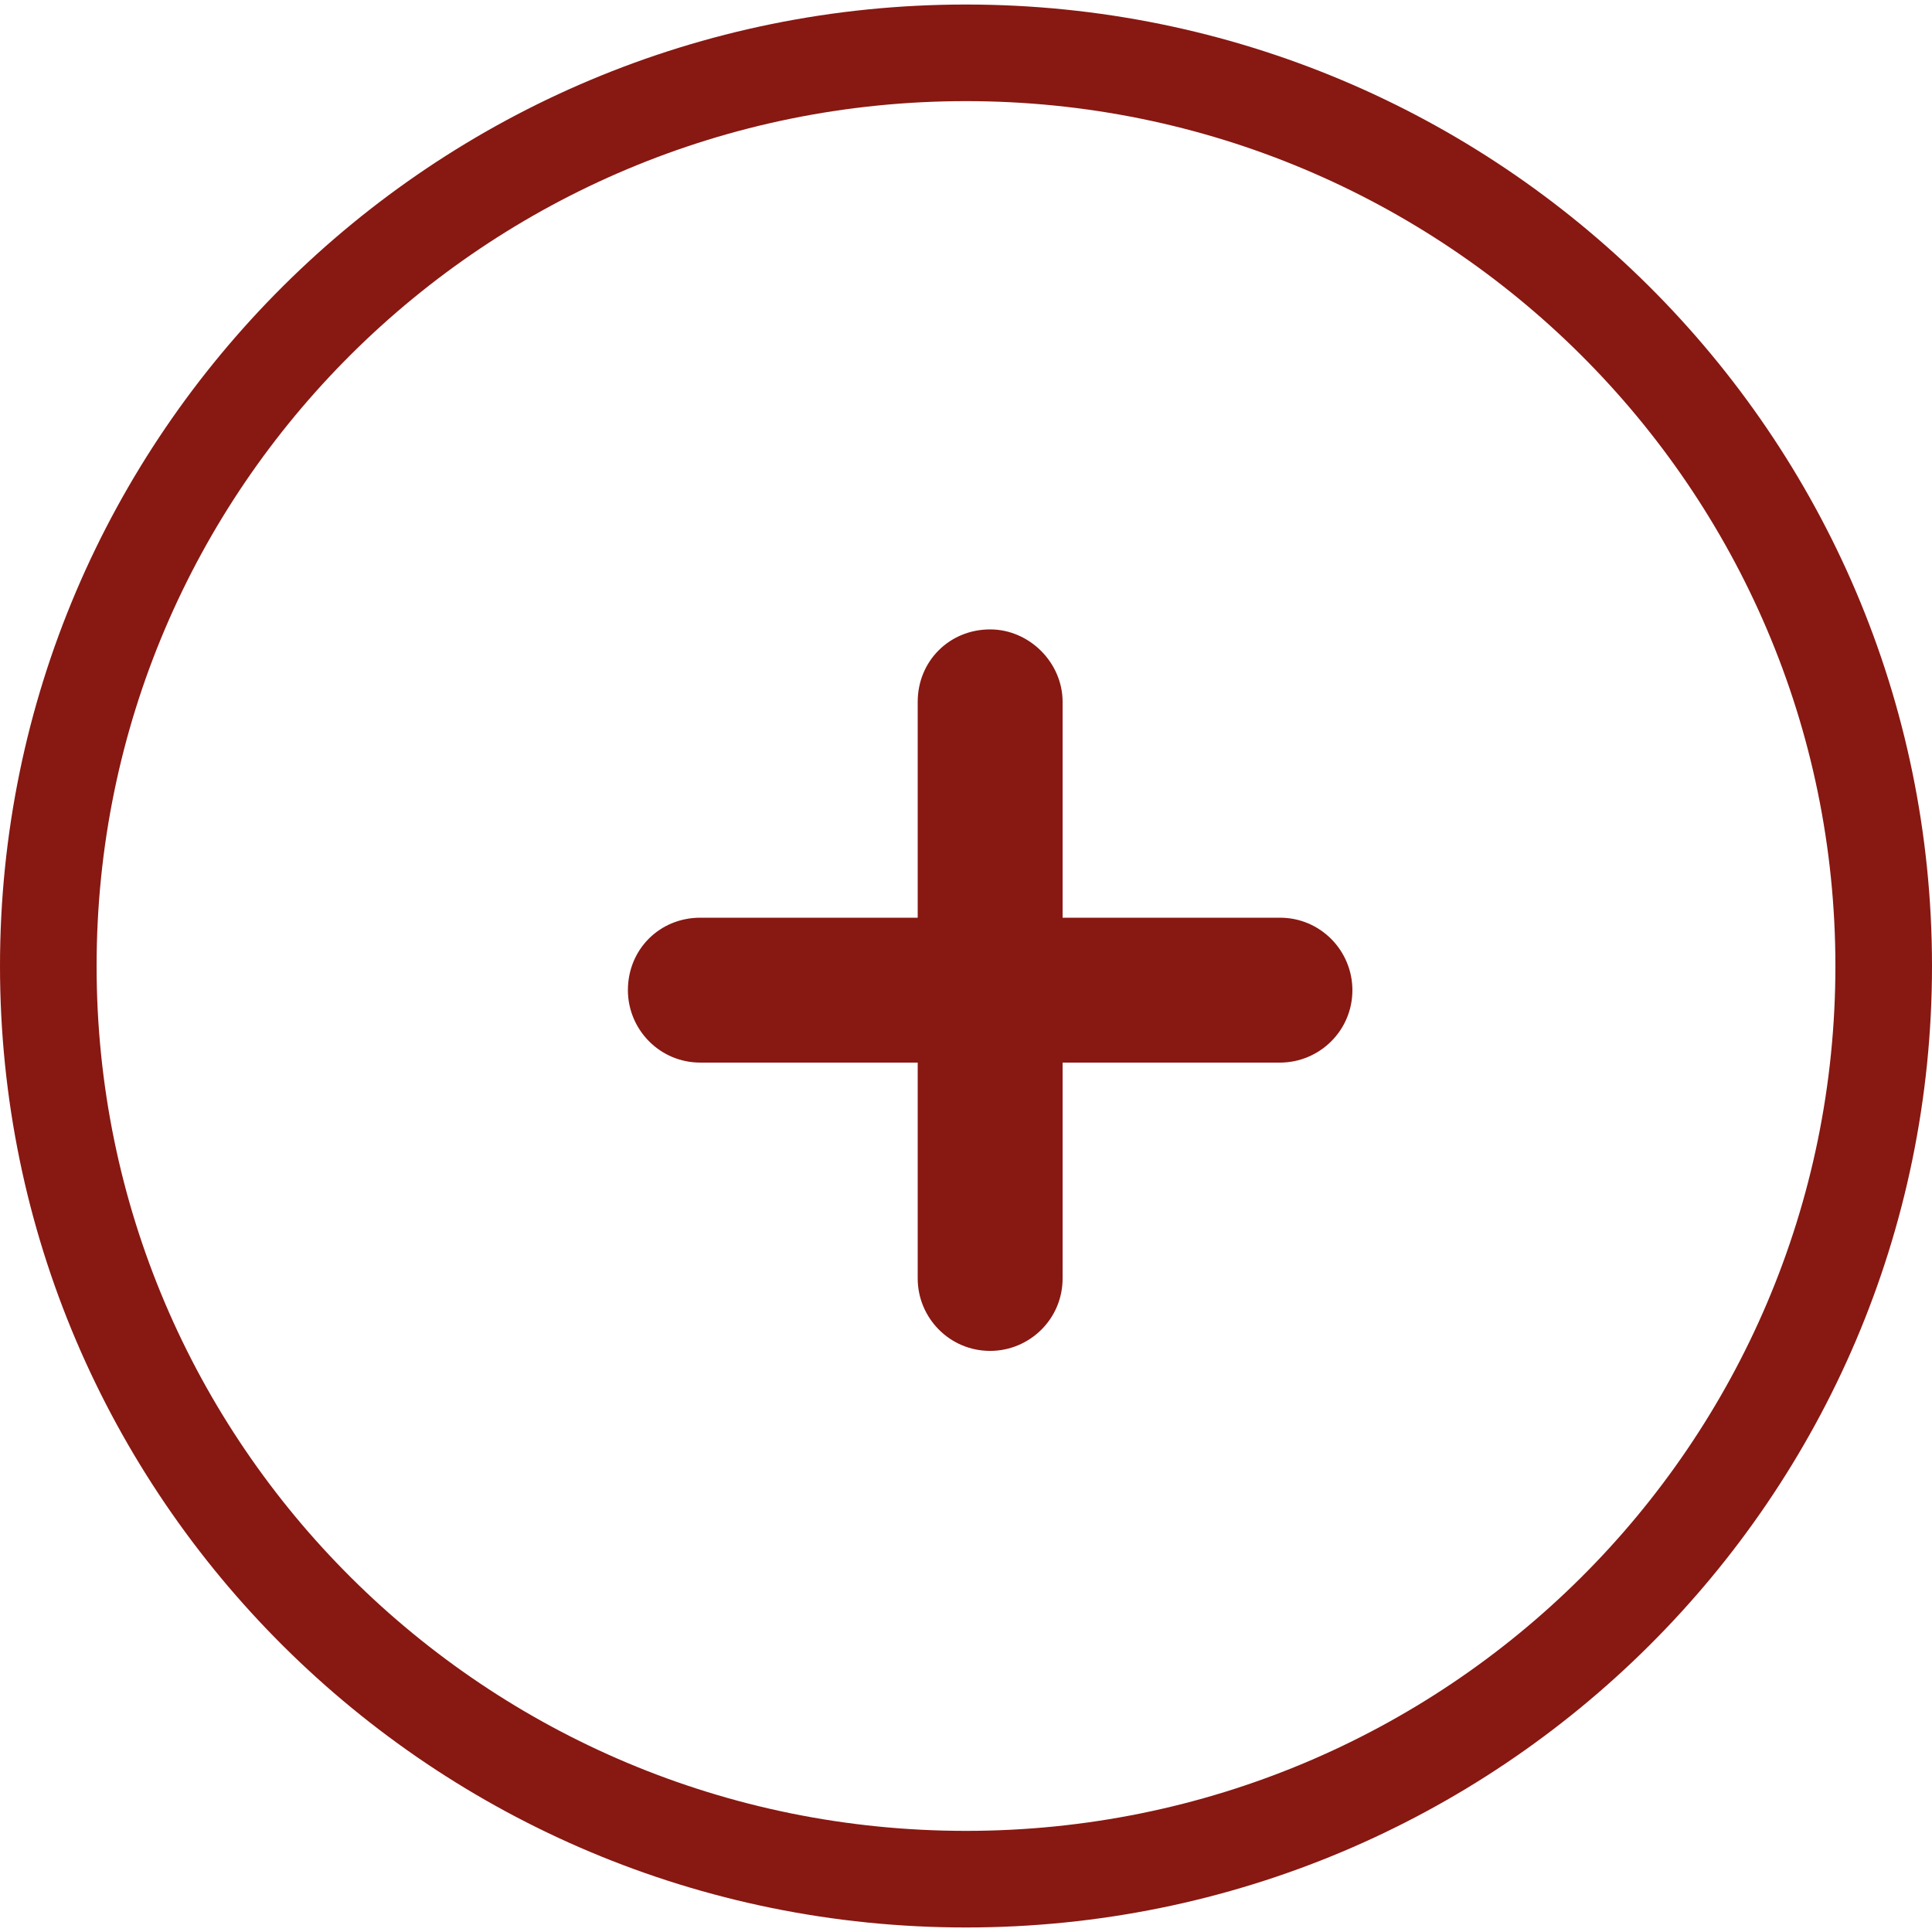 <?xml version="1.0" encoding="UTF-8"?> <svg xmlns="http://www.w3.org/2000/svg" viewBox="0 0 128.00 128.00" data-guides="{&quot;vertical&quot;:[],&quot;horizontal&quot;:[]}"><path fill="#881812" stroke="none" fill-opacity="1" stroke-width="1" stroke-opacity="1" color="rgb(51, 51, 51)" font-size-adjust="" class="st2" display="none" id="tSvge5bf8531b3" title="Path 2" d="M64 0.3C28.7 0.3 0 28.8 0 64C0 99.2 28.7 127.7 64 127.7C99.3 127.7 128 99.2 128 64C128 28.8 99.3 0.3 64 0.3ZM64 121.3C32.2 121.3 6.4 95.7 6.4 64C6.4 32.3 32.2 6.7 64 6.7C76.1 6.7 87.4 10.4 96.7 16.8C110.4 26.2 119.8 41.3 121.4 58.6C121.4 59.1 121.5 68.4 121.4 69.3C118.7 98.5 94 121.3 64 121.3ZM60.8 32.2C46.3 32.2 41.7 45.5 41.6 57.7C44.8 57.7 48 57.7 51.2 57.7C51 48.9 51.9 41.8 60.8 41.8C67.2 41.8 70.4 44.5 70.4 51.4C70.4 55.8 67 58 64 61C57.8 67 58.3 71.4 58 79.7C60.8 79.7 63.6 79.7 66.4 79.7C66.7 72.2 66.6 72.4 72.8 65.8C77 61.7 79.9 57.6 79.9 51.3C80 41.2 74.6 32.2 60.8 32.2ZM64.1 86.3C60.5 86.3 57.7 89.2 57.7 92.7C57.7 96.2 60.6 99.1 64.1 99.1C67.7 99.1 70.5 96.2 70.5 92.7C70.5 89.1 67.6 86.3 64.1 86.3Z"></path><path fill="#881812" stroke="none" fill-opacity="1" stroke-width="1" stroke-opacity="1" color="rgb(51, 51, 51)" font-size-adjust="" class="st2" display="none" id="tSvg131bf1e87d8" title="Path 3" d="M64 0.3C28.7 0.3 0 28.8 0 64C0 99.2 28.7 127.7 64 127.7C99.3 127.7 128 99.2 128 64C128 28.8 99.3 0.3 64 0.3ZM64 121.3C32.2 121.3 6.4 95.7 6.4 64C6.4 32.3 32.2 6.7 64 6.7C95.8 6.7 121.6 32.4 121.6 64C121.6 95.7 95.8 121.3 64 121.3ZM85.7 58.1C80.6 62.167 75.5 66.233 70.4 70.3C70.4 60.767 70.4 51.233 70.4 41.7C70.4 39.5 68.1 38.5 66 38.5C64.667 38.5 63.333 38.5 62 38.5C59.8 38.5 58.1 40.3 58.1 42.4C58.1 51.867 58.1 61.333 58.1 70.8C52.833 66.567 47.567 62.333 42.3 58.1C40.1 58.1 38.4 59.9 38.4 62C38.4 64.367 38.4 66.733 38.4 69.1C46.933 78 55.467 86.9 64 95.8C72.533 86.9 81.067 78 89.6 69.1C89.6 66.733 89.6 64.367 89.6 62C89.6 59.8 87.8 58.1 85.7 58.1Z"></path><path fill="#881812" stroke="none" fill-opacity="1" stroke-width="1" stroke-opacity="1" color="rgb(51, 51, 51)" font-size-adjust="" class="st2" display="none" id="tSvg1e88ab002" title="Path 4" d="M64 0.3C28.7 0.3 0 28.8 0 64C0 99.2 28.7 127.7 64 127.7C99.3 127.7 128 99.2 128 64C128 28.8 99.3 0.3 64 0.3ZM64 121.3C32.2 121.3 6.4 95.7 6.4 64C6.4 32.3 32.2 6.7 64 6.7C95.8 6.7 121.6 32.4 121.6 64C121.6 95.7 95.8 121.3 64 121.3ZM38.4 58.9C38.4 61.267 38.4 63.633 38.4 66C38.4 68.2 40.2 69.9 42.3 69.9C47.4 65.833 52.5 61.767 57.6 57.7C57.6 67.267 57.6 76.833 57.6 86.4C57.6 88.6 59.9 89.6 62 89.6C63.333 89.6 64.667 89.6 66 89.6C68.2 89.6 69.9 87.8 69.9 85.7C69.9 76.2 69.9 66.7 69.9 57.2C75.167 61.433 80.433 65.667 85.7 69.9C87.9 69.9 89.6 68.1 89.6 66C89.6 63.633 89.6 61.267 89.6 58.9C81.067 50 72.533 41.1 64 32.2C55.467 41.1 46.933 50 38.4 58.9Z"></path><path fill="#881812" stroke="none" fill-opacity="1" stroke-width="1" stroke-opacity="1" color="rgb(51, 51, 51)" font-size-adjust="" class="st2" display="none" id="tSvg685e134021" title="Path 5" d="M64 0.3C28.8 0.3 0.3 28.8 0.3 64C0.3 99.2 28.8 127.7 64 127.7C99.2 127.7 127.7 99.2 127.7 64C127.7 28.8 99.2 0.3 64 0.3ZM64 121.3C32.3 121.3 6.7 95.7 6.7 64C6.7 32.3 32.3 6.7 64 6.7C95.7 6.7 121.3 32.4 121.3 64C121.3 95.7 95.7 121.3 64 121.3ZM62 38.5C59.8 38.5 58.1 40.3 58.1 42.4C62.167 47.467 66.233 52.533 70.3 57.6C60.767 57.6 51.233 57.6 41.7 57.6C39.5 57.6 38.5 59.8 38.5 62C38.5 63.333 38.5 64.667 38.5 66C38.5 68.2 40.3 69.9 42.4 69.9C51.867 69.9 61.333 69.9 70.8 69.9C66.567 75.133 62.333 80.367 58.1 85.6C58.1 87.8 59.9 89.5 62 89.5C64.367 89.5 66.733 89.5 69.1 89.5C78 81 86.9 72.5 95.8 64C86.9 55.5 78 47 69.1 38.5C66.733 38.5 64.367 38.5 62 38.5Z"></path><path fill="#881812" stroke="none" fill-opacity="1" stroke-width="1" stroke-opacity="1" color="rgb(51, 51, 51)" font-size-adjust="" class="st2" display="none" id="tSvga0df1977c5" title="Path 6" d="M64 0.3C28.7 0.3 0 28.8 0 64C0 99.2 28.7 127.7 64 127.7C99.3 127.7 128 99.2 128 64C128 28.8 99.3 0.3 64 0.3ZM64 121.3C32.2 121.3 6.4 95.7 6.4 64C6.4 32.3 32.2 6.7 64 6.7C95.8 6.7 121.6 32.4 121.6 64C121.6 95.7 95.8 121.3 64 121.3ZM86.4 57.6C76.8 57.6 67.2 57.6 57.6 57.6C61.7 52.533 65.8 47.467 69.9 42.4C69.9 40.2 68.1 38.5 66 38.5C63.633 38.5 61.267 38.5 58.9 38.5C49.933 47 40.967 55.5 32 64C40.933 72.5 49.867 81 58.8 89.5C61.2 89.5 63.6 89.5 66 89.5C68.2 89.5 69.9 87.7 69.9 85.6C65.633 80.367 61.367 75.133 57.1 69.9C66.633 69.9 76.167 69.9 85.7 69.9C87.9 69.9 89.6 68.1 89.6 66C89.6 64.667 89.6 63.333 89.6 62C89.6 59.9 88.6 57.6 86.4 57.6Z"></path><path fill="#881812" stroke="none" fill-opacity="1" stroke-width="1" stroke-opacity="1" color="rgb(51, 51, 51)" font-size-adjust="" class="st2" display="none" id="tSvg287589463f" title="Path 7" d="M64 0.3C28.7 0.3 0 28.8 0 64C0 99.2 28.7 127.7 64 127.7C99.3 127.7 128 99.2 128 64C128 28.8 99.3 0.3 64 0.3ZM64 121.3C32.2 121.3 6.4 95.7 6.4 64C6.4 32.3 32.2 6.7 64 6.7C95.8 6.7 121.6 32.4 121.6 64C121.6 95.7 95.8 121.3 64 121.3ZM65.3 38.5C57.4 47 49.5 55.5 41.6 64C49.467 72.5 57.333 81 65.2 89.5C69.7 89.5 74.2 89.5 78.7 89.5C70.6 81 62.5 72.5 54.4 64C62.533 55.5 70.667 47 78.8 38.5C74.3 38.5 69.8 38.5 65.3 38.5Z"></path><path fill="#881812" stroke="none" fill-opacity="1" stroke-width="1" stroke-opacity="1" color="rgb(51, 51, 51)" font-size-adjust="" class="st2" id="tSvg2205a1bd3b" title="Path 8" d="M64 0.3C28.7 0.3 0 28.8 0 64C0 99.2 28.7 127.7 64 127.7C99.3 127.7 128 99.2 128 64C128 28.8 99.3 0.3 64 0.3ZM64 121.3C32.2 121.3 6.4 95.7 6.4 64C6.4 32.3 32.2 6.7 64 6.7C95.8 6.7 121.6 32.4 121.6 64C121.6 95.7 95.8 121.3 64 121.3ZM84.8 60.8C80 60.8 75.2 60.8 70.4 60.8C70.4 56.033 70.4 51.267 70.4 46.5C70.4 43.9 68.2 41.7 65.6 41.7C62.9 41.7 60.8 43.8 60.8 46.5C60.8 51.267 60.8 56.033 60.8 60.8C56 60.8 51.2 60.8 46.4 60.8C43.7 60.8 41.6 62.9 41.6 65.6C41.6 68.2 43.7 70.4 46.4 70.4C51.2 70.4 56 70.4 60.8 70.4C60.8 75.167 60.8 79.933 60.8 84.7C60.8 87.3 62.9 89.5 65.6 89.5C68.2 89.5 70.4 87.4 70.4 84.7C70.4 79.933 70.4 75.167 70.4 70.4C75.2 70.4 80 70.4 84.8 70.4C87.4 70.4 89.6 68.3 89.6 65.6C89.6 63 87.5 60.8 84.8 60.8Z"></path><path fill="#881812" stroke="none" fill-opacity="1" stroke-width="1" stroke-opacity="1" color="rgb(51, 51, 51)" font-size-adjust="" class="st2" display="none" id="tSvg144dd98df07" title="Path 9" d="M64 0.3C28.7 0.3 0 28.8 0 64C0 99.2 28.7 127.7 64 127.7C99.3 127.7 128 99.2 128 64C128 28.8 99.3 0.3 64 0.3ZM64 121.3C32.2 121.3 6.4 95.7 6.4 64C6.4 32.3 32.2 6.7 64 6.7C95.8 6.7 121.6 32.4 121.6 64C121.6 95.7 95.8 121.3 64 121.3ZM87.2 44.5C86.3 43.6 84.9 43.6 84 44.5C74.4 54.067 64.8 63.633 55.2 73.2C50.6 68.633 46 64.067 41.4 59.5C40.5 58.6 39.1 58.6 38.2 59.5C36.6 61.1 35 62.7 33.4 64.3C32.5 65.2 32.5 66.6 33.4 67.5C38.5 72.6 43.6 77.7 48.7 82.8C48.7 82.8 48.7 82.8 48.7 82.8C49.8 83.9 50.9 85 52 86.1C52.267 86.367 52.533 86.633 52.8 86.9C52.8 86.9 52.8 86.9 52.8 86.9C53.033 87.133 53.267 87.367 53.5 87.6C54.4 88.5 55.8 88.5 56.7 87.6C68.467 75.9 80.233 64.2 92 52.5C92.9 51.6 92.9 50.2 92 49.3C90.4 47.7 88.8 46.1 87.2 44.5Z"></path><path fill="#881812" stroke="none" fill-opacity="1" stroke-width="1" stroke-opacity="1" color="rgb(51, 51, 51)" font-size-adjust="" class="st2" display="none" id="tSvgd55540af5c" title="Path 10" d="M64 0.3C28.7 0.3 0 28.8 0 64C0 99.2 28.7 127.7 64 127.7C99.3 127.7 128 99.2 128 64C128 28.8 99.3 0.3 64 0.3ZM64 121.3C32.2 121.3 6.4 95.7 6.4 64C6.4 32.3 32.2 6.7 64 6.7C95.8 6.7 121.6 32.4 121.6 64C121.6 95.7 95.8 121.3 64 121.3ZM85.9 48.1C84.267 46.5 82.633 44.9 81 43.3C80.1 42.4 78.7 42.4 77.8 43.3C73.2 47.867 68.6 52.433 64 57C59.4 52.433 54.8 47.867 50.2 43.3C49.3 42.4 47.9 42.4 47 43.3C45.367 44.9 43.733 46.5 42.1 48.1C41.2 49 41.2 50.4 42.1 51.3C46.7 55.867 51.3 60.433 55.9 65C51.3 69.6 46.7 74.2 42.1 78.8C41.2 79.7 41.2 81.1 42.1 82C43.733 83.6 45.367 85.2 47 86.8C47.9 87.7 49.3 87.7 50.2 86.8C54.8 82.233 59.4 77.667 64 73.1C68.6 77.667 73.2 82.233 77.8 86.8C78.7 87.7 80.1 87.7 81 86.8C82.633 85.2 84.267 83.6 85.9 82C86.8 81.1 86.8 79.7 85.9 78.8C81.3 74.2 76.7 69.6 72.1 65C76.7 60.433 81.3 55.867 85.9 51.3C86.8 50.4 86.8 49 85.9 48.1Z"></path><path fill="#881812" stroke="none" fill-opacity="1" stroke-width="1" stroke-opacity="1" color="rgb(51, 51, 51)" font-size-adjust="" class="st2" display="none" id="tSvg195c7365f5c" title="Path 11" d="M64 32.2C59.6 32.2 56 35.5 56 39.5C56 47.767 56 56.033 56 64.3C56 68.4 59.6 71.6 64 71.6C68.4 71.6 72 68.3 72 64.3C72 56.033 72 47.767 72 39.5C72 35.4 68.4 32.2 64 32.2ZM64 0.3C28.7 0.3 0 28.8 0 64C0 99.2 28.7 127.7 64 127.7C99.3 127.7 128 99.2 128 64C128 28.8 99.3 0.3 64 0.3ZM64 121.3C32.2 121.3 6.4 95.7 6.4 64C6.4 32.3 32.2 6.7 64 6.7C95.8 6.7 121.6 32.4 121.6 64C121.6 95.7 95.8 121.3 64 121.3ZM64 81.2C59.6 81.2 56 84.5 56 88.5C56 92.5 59.6 95.8 64 95.8C68.4 95.8 72 92.5 72 88.5C72 84.5 68.4 81.2 64 81.2Z"></path><path fill="#881812" stroke="none" fill-opacity="1" stroke-width="1" stroke-opacity="1" color="rgb(51, 51, 51)" font-size-adjust="" class="st2" display="none" id="tSvg183e04befc" title="Path 12" d="M64 0.3C28.7 0.3 0 28.8 0 64C0 99.2 28.7 127.7 64 127.7C99.3 127.7 128 99.2 128 64C128 28.8 99.3 0.3 64 0.3ZM64 121.3C32.2 121.3 6.4 95.7 6.4 64C6.4 32.3 32.2 6.7 64 6.7C95.8 6.7 121.6 32.4 121.6 64C121.6 95.7 95.8 121.3 64 121.3ZM81.6 60.8C68.8 60.8 56 60.8 43.2 60.8C40.5 60.8 38.4 62.9 38.4 65.6C38.4 68.2 40.6 70.4 43.2 70.4C56 70.4 68.8 70.4 81.6 70.4C84.2 70.4 86.4 68.3 86.4 65.6C86.4 63 84.3 60.8 81.6 60.8Z"></path><path fill="#881812" stroke="none" fill-opacity="1" stroke-width="1" stroke-opacity="1" color="rgb(51, 51, 51)" font-size-adjust="" class="st2" display="none" id="tSvg17db64c93f7" title="Path 13" d="M64 0C28.7 0 0 28.7 0 64C0 99.3 28.7 128 64 128C99.3 128 128 99.3 128 64C128 28.7 99.3 0 64 0ZM64 121.6C32.2 121.6 6.4 95.8 6.4 64C6.4 32.2 32.2 6.4 64 6.4C95.8 6.4 121.6 32.2 121.6 64C121.6 95.8 95.8 121.6 64 121.6ZM49.2 38.4C57.333 46.933 65.467 55.467 73.6 64C65.467 72.533 57.333 81.067 49.2 89.6C53.7 89.6 58.2 89.6 62.7 89.6C70.6 81.067 78.5 72.533 86.4 64C78.5 55.467 70.6 46.933 62.7 38.4C58.2 38.4 53.7 38.4 49.2 38.4Z"></path><defs></defs></svg> 